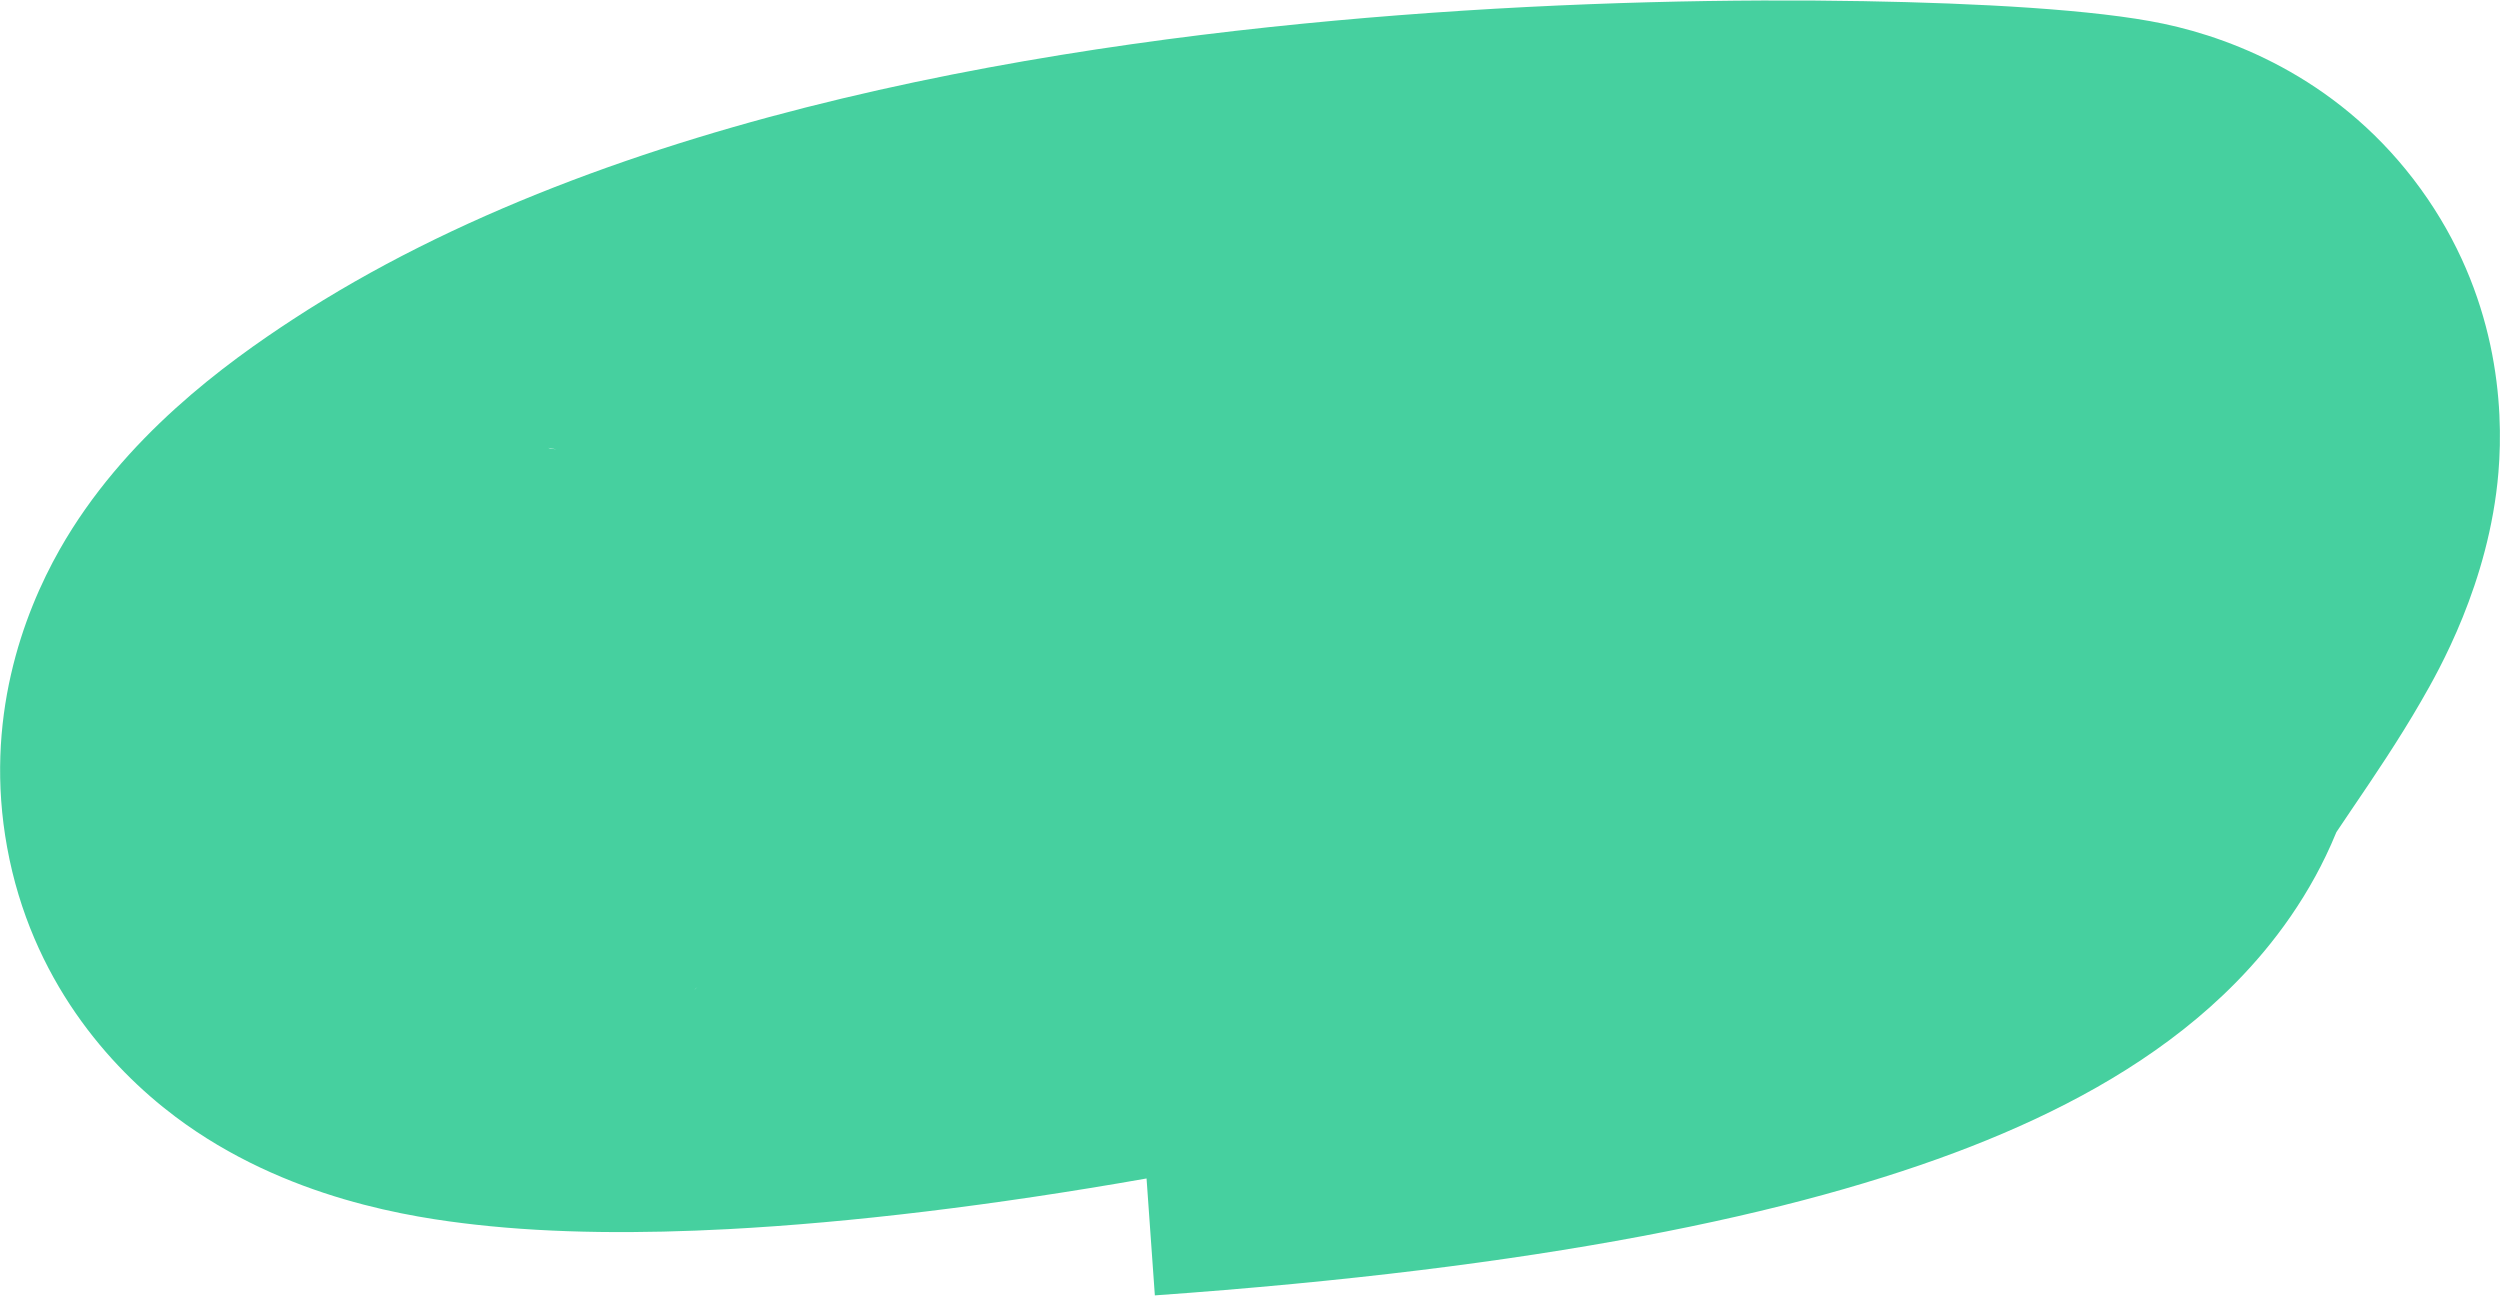 <?xml version="1.0" encoding="UTF-8"?> <svg xmlns="http://www.w3.org/2000/svg" width="3208" height="1663" viewBox="0 0 3208 1663" fill="none"> <path fill-rule="evenodd" clip-rule="evenodd" d="M703.696 574.748C703.933 574.593 707.645 575.113 714.12 576.774C706.696 575.734 703.458 574.904 703.696 574.748ZM891.093 1269.92C890.999 1269.91 892.19 1268.8 894.946 1266.62C892.564 1268.83 891.186 1269.92 891.093 1269.92ZM1471.25 1512.21C1274.84 1546.83 1091.4 1568.94 933.836 1577.25C823.676 1583.06 711.93 1582.97 609.701 1571.43C531.764 1562.64 366.48 1539.19 225.115 1433.03C140.324 1369.36 40.128 1256.73 9.194 1087.57C-20.845 923.303 29.686 787.914 76.526 705.263C158.503 560.615 291.218 465.118 376.051 409.701C786.904 141.318 1371.95 52.49 1794.05 19.608C2019.5 2.045 2228.73 -1.396 2392.08 1.501C2535.82 4.05 2688.81 11.987 2776.39 30.492C2870.02 50.272 3006.37 104.672 3106.05 242.188C3204.27 377.673 3213.21 520.033 3205.98 606.335C3194.09 748.302 3128.44 862.214 3107.69 898.205C3107.31 898.865 3106.95 899.5 3106.6 900.107C3078.27 949.328 3044.62 998.936 3022.86 1031.01C3021.51 1033 3020.21 1034.92 3018.95 1036.77C3010.66 1049.01 3003.79 1059.21 2998.07 1067.77C2989.16 1089.53 2979.81 1108.48 2971.17 1124.29C2930.99 1197.83 2880.03 1253.01 2835.69 1292.5C2747.38 1371.15 2639.85 1427.95 2528.92 1471.29C2305.31 1558.66 1973.78 1627.31 1481.9 1662.24L1471.25 1512.21Z" fill="#46D09F"></path> </svg> 